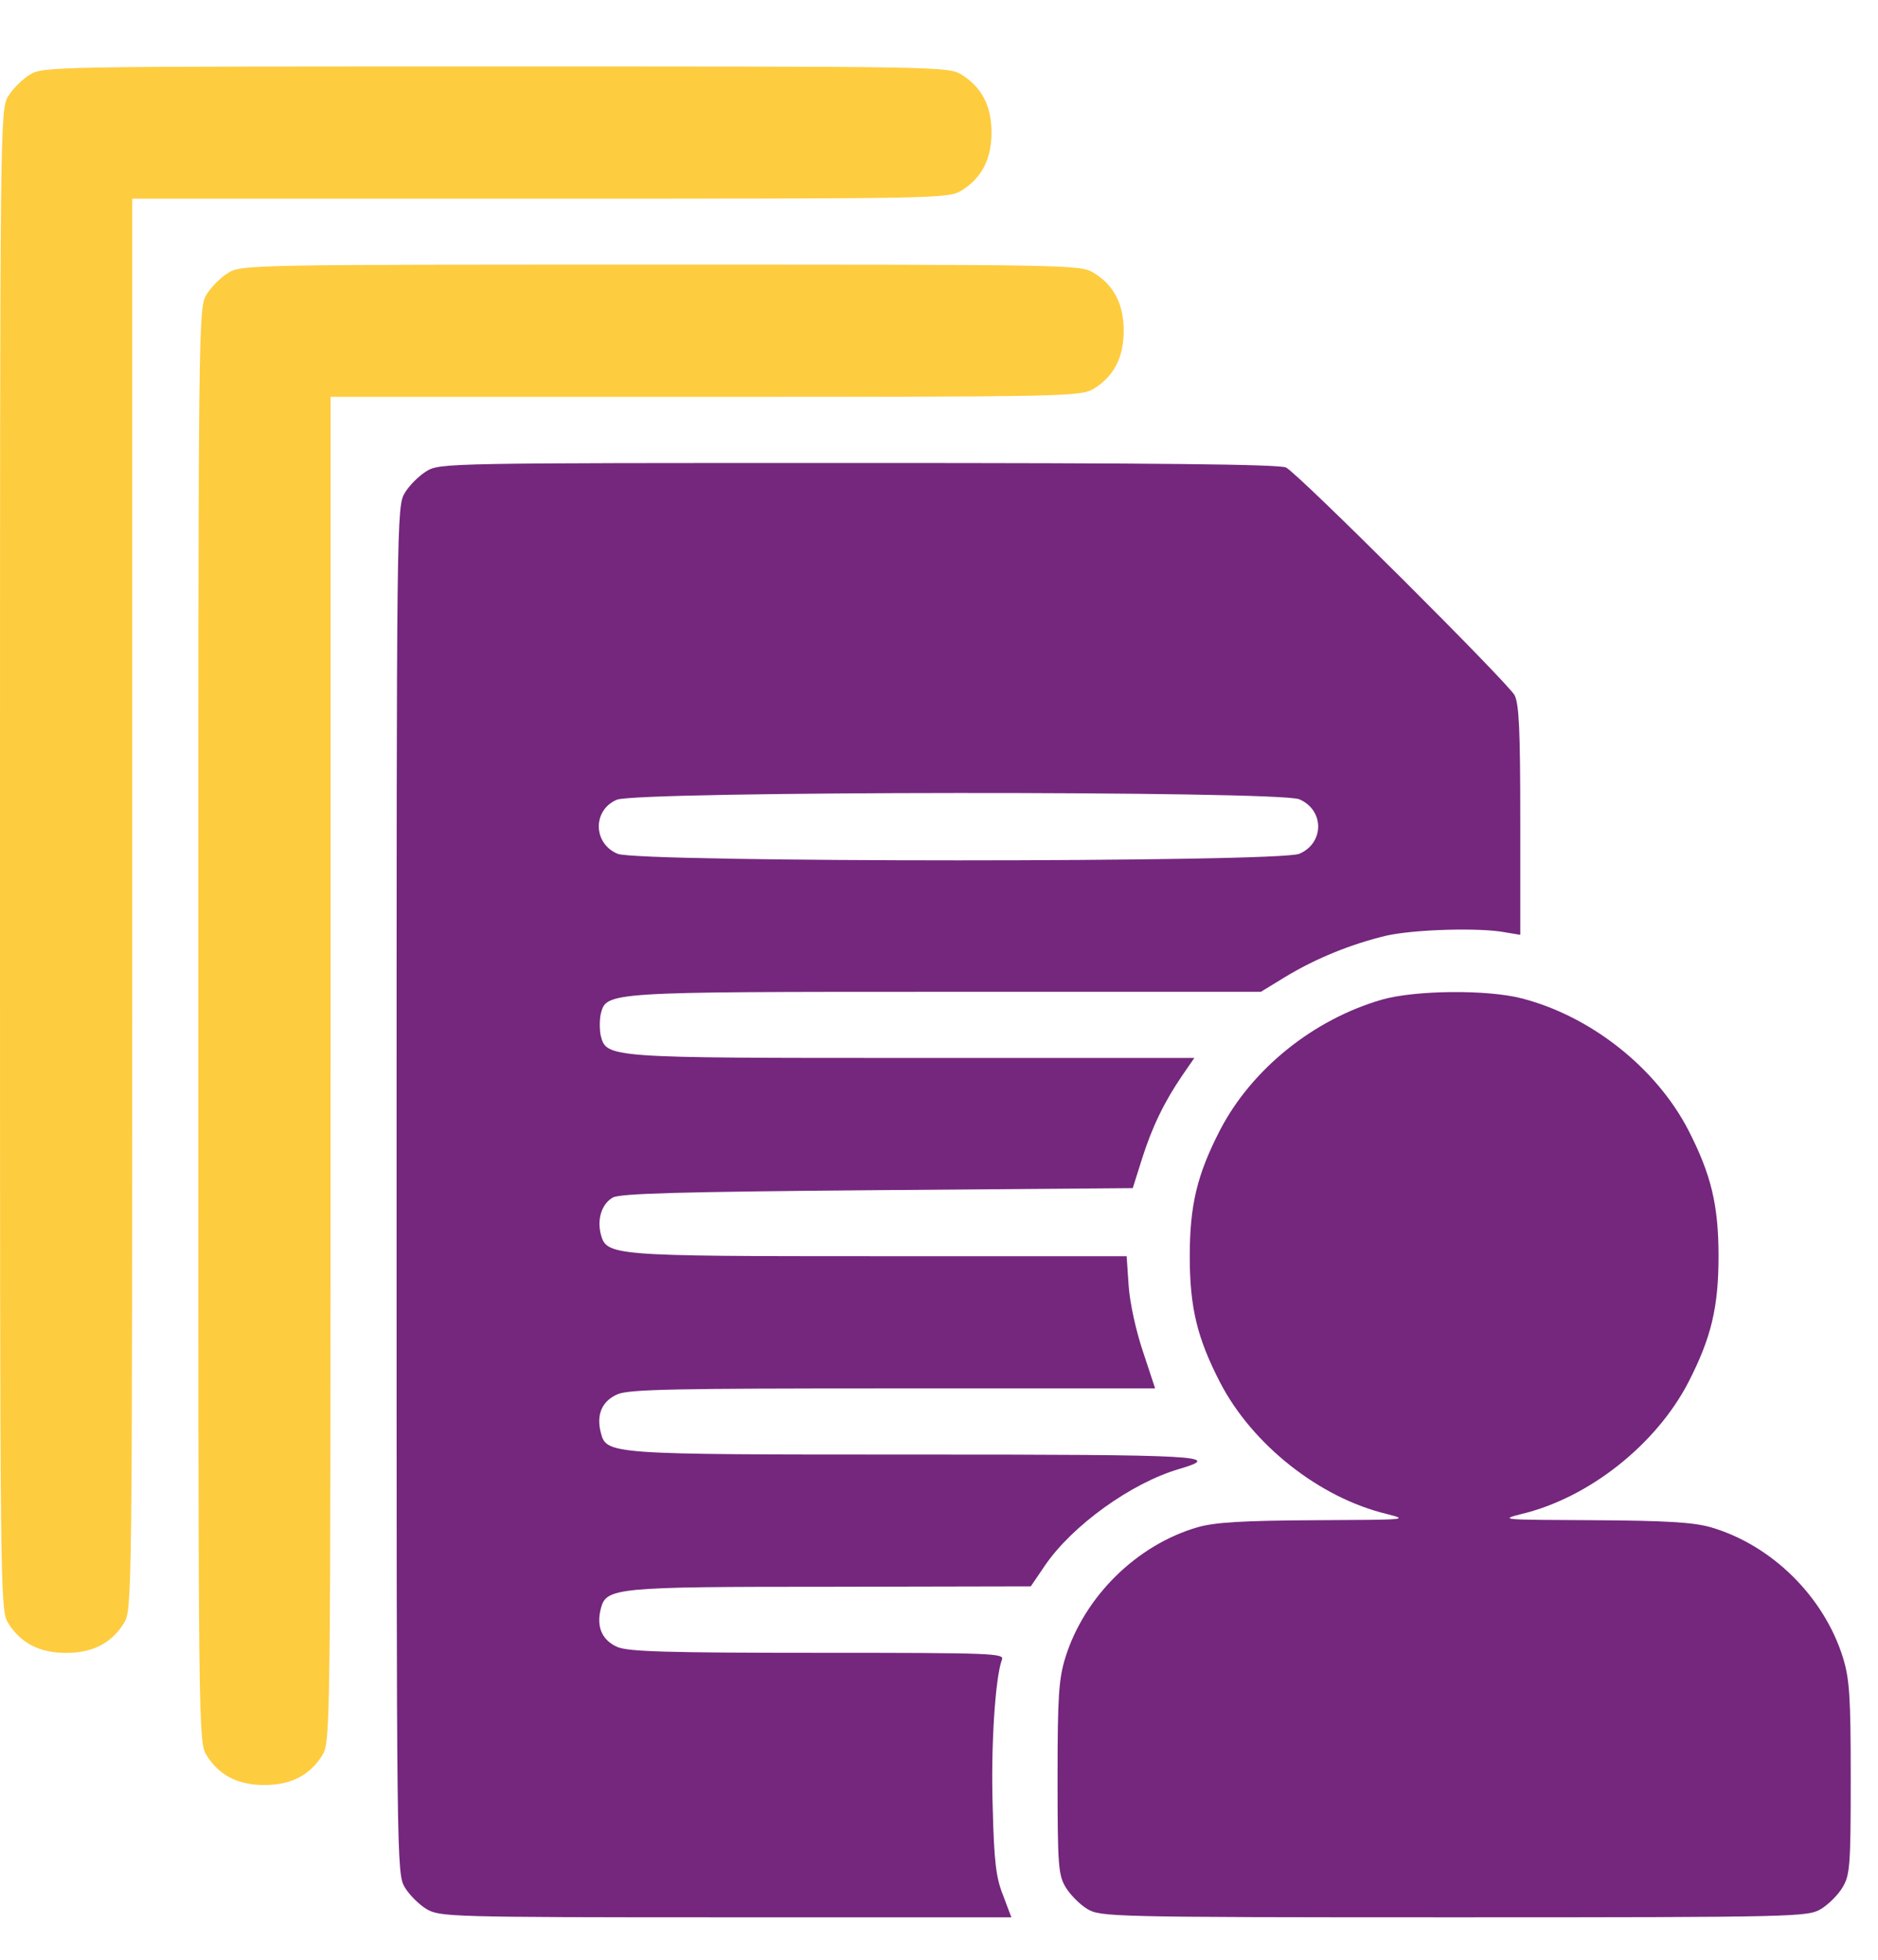 <svg width="23" height="24" viewBox="0 0 23 24" fill="none" xmlns="http://www.w3.org/2000/svg">
<path d="M0.364 0.915C0.273 0.971 0.157 1.087 0.101 1.178C0 1.345 0 1.456 0 10.528C0 19.6 0 19.711 0.101 19.878C0.253 20.121 0.481 20.242 0.81 20.242C1.138 20.242 1.366 20.121 1.518 19.878C1.619 19.711 1.619 19.605 1.619 11.069V2.433H6.618C11.51 2.433 11.617 2.433 11.778 2.332C12.021 2.18 12.143 1.952 12.143 1.623C12.143 1.294 12.021 1.067 11.778 0.915C11.617 0.814 11.51 0.814 6.071 0.814C0.632 0.814 0.526 0.814 0.364 0.915Z" fill="#FECC3F"/>
<path d="M2.793 3.343C2.702 3.398 2.586 3.515 2.53 3.606C2.429 3.773 2.429 3.879 2.429 12.551C2.429 21.223 2.429 21.329 2.53 21.496C2.682 21.739 2.909 21.86 3.238 21.86C3.567 21.86 3.795 21.739 3.947 21.496C4.048 21.329 4.048 21.223 4.048 13.092V4.86H8.642C13.13 4.86 13.236 4.855 13.398 4.759C13.641 4.607 13.762 4.38 13.762 4.051C13.762 3.722 13.641 3.494 13.398 3.343C13.236 3.241 13.13 3.241 8.095 3.241C3.061 3.241 2.955 3.241 2.793 3.343Z" fill="#FECC3F"/>
<path d="M5.222 5.771C5.131 5.827 5.014 5.943 4.959 6.034C4.857 6.201 4.857 6.308 4.857 14.575C4.857 22.842 4.857 22.948 4.959 23.115C5.014 23.206 5.131 23.323 5.222 23.378C5.384 23.474 5.485 23.48 8.89 23.48H12.386L12.285 23.211C12.199 22.999 12.174 22.797 12.158 22.139C12.133 21.39 12.189 20.545 12.27 20.327C12.305 20.247 12.178 20.241 10.023 20.241C8.151 20.241 7.706 20.226 7.564 20.171C7.377 20.09 7.301 19.928 7.357 19.705C7.423 19.442 7.514 19.432 10.18 19.432L12.624 19.427L12.796 19.174C13.13 18.683 13.853 18.162 14.44 17.99C14.992 17.828 14.734 17.813 11.212 17.813C7.428 17.813 7.428 17.813 7.357 17.54C7.301 17.317 7.377 17.155 7.564 17.074C7.711 17.013 8.273 17.003 10.944 17.003H14.147L14 16.558C13.914 16.305 13.838 15.961 13.823 15.749L13.798 15.384H10.767C7.468 15.384 7.428 15.379 7.357 15.111C7.311 14.924 7.372 14.742 7.504 14.666C7.59 14.615 8.333 14.595 10.742 14.575L13.873 14.55L13.985 14.195C14.111 13.796 14.263 13.487 14.481 13.168L14.627 12.956H11.182C7.433 12.956 7.428 12.956 7.357 12.682C7.342 12.612 7.342 12.49 7.357 12.419C7.428 12.146 7.397 12.146 11.592 12.146H15.442L15.74 11.964C16.115 11.736 16.555 11.559 16.98 11.458C17.319 11.382 18.123 11.357 18.437 11.418L18.619 11.448V10.052C18.619 8.933 18.604 8.625 18.549 8.513C18.457 8.352 15.907 5.807 15.751 5.726C15.675 5.685 14.157 5.67 10.514 5.67C5.49 5.67 5.384 5.67 5.222 5.771ZM15.912 9.788C16.221 9.92 16.221 10.325 15.912 10.456C15.654 10.563 7.822 10.563 7.564 10.456C7.261 10.33 7.256 9.92 7.554 9.794C7.797 9.687 15.659 9.682 15.912 9.788Z" fill="#74277D"/>
<path d="M16.924 12.242C16.084 12.485 15.33 13.092 14.941 13.841C14.662 14.383 14.571 14.757 14.571 15.384C14.571 16.012 14.662 16.386 14.941 16.927C15.335 17.691 16.16 18.344 16.985 18.541C17.263 18.612 17.227 18.612 16.109 18.617C15.204 18.622 14.88 18.643 14.667 18.703C13.918 18.921 13.281 19.553 13.048 20.297C12.967 20.56 12.952 20.768 12.952 21.774C12.952 22.857 12.962 22.963 13.053 23.115C13.109 23.206 13.225 23.323 13.316 23.378C13.478 23.474 13.579 23.48 17.809 23.48C22.039 23.48 22.14 23.474 22.302 23.378C22.393 23.323 22.51 23.206 22.565 23.115C22.656 22.963 22.666 22.857 22.666 21.774C22.666 20.768 22.651 20.56 22.57 20.297C22.337 19.553 21.7 18.921 20.951 18.703C20.739 18.643 20.415 18.622 19.509 18.617C18.391 18.612 18.356 18.612 18.634 18.541C19.459 18.344 20.283 17.691 20.678 16.927C20.956 16.386 21.047 16.012 21.047 15.384C21.047 14.757 20.956 14.383 20.678 13.841C20.283 13.077 19.484 12.445 18.639 12.227C18.214 12.116 17.329 12.126 16.924 12.242Z" fill="#74277D"/>
</svg>
